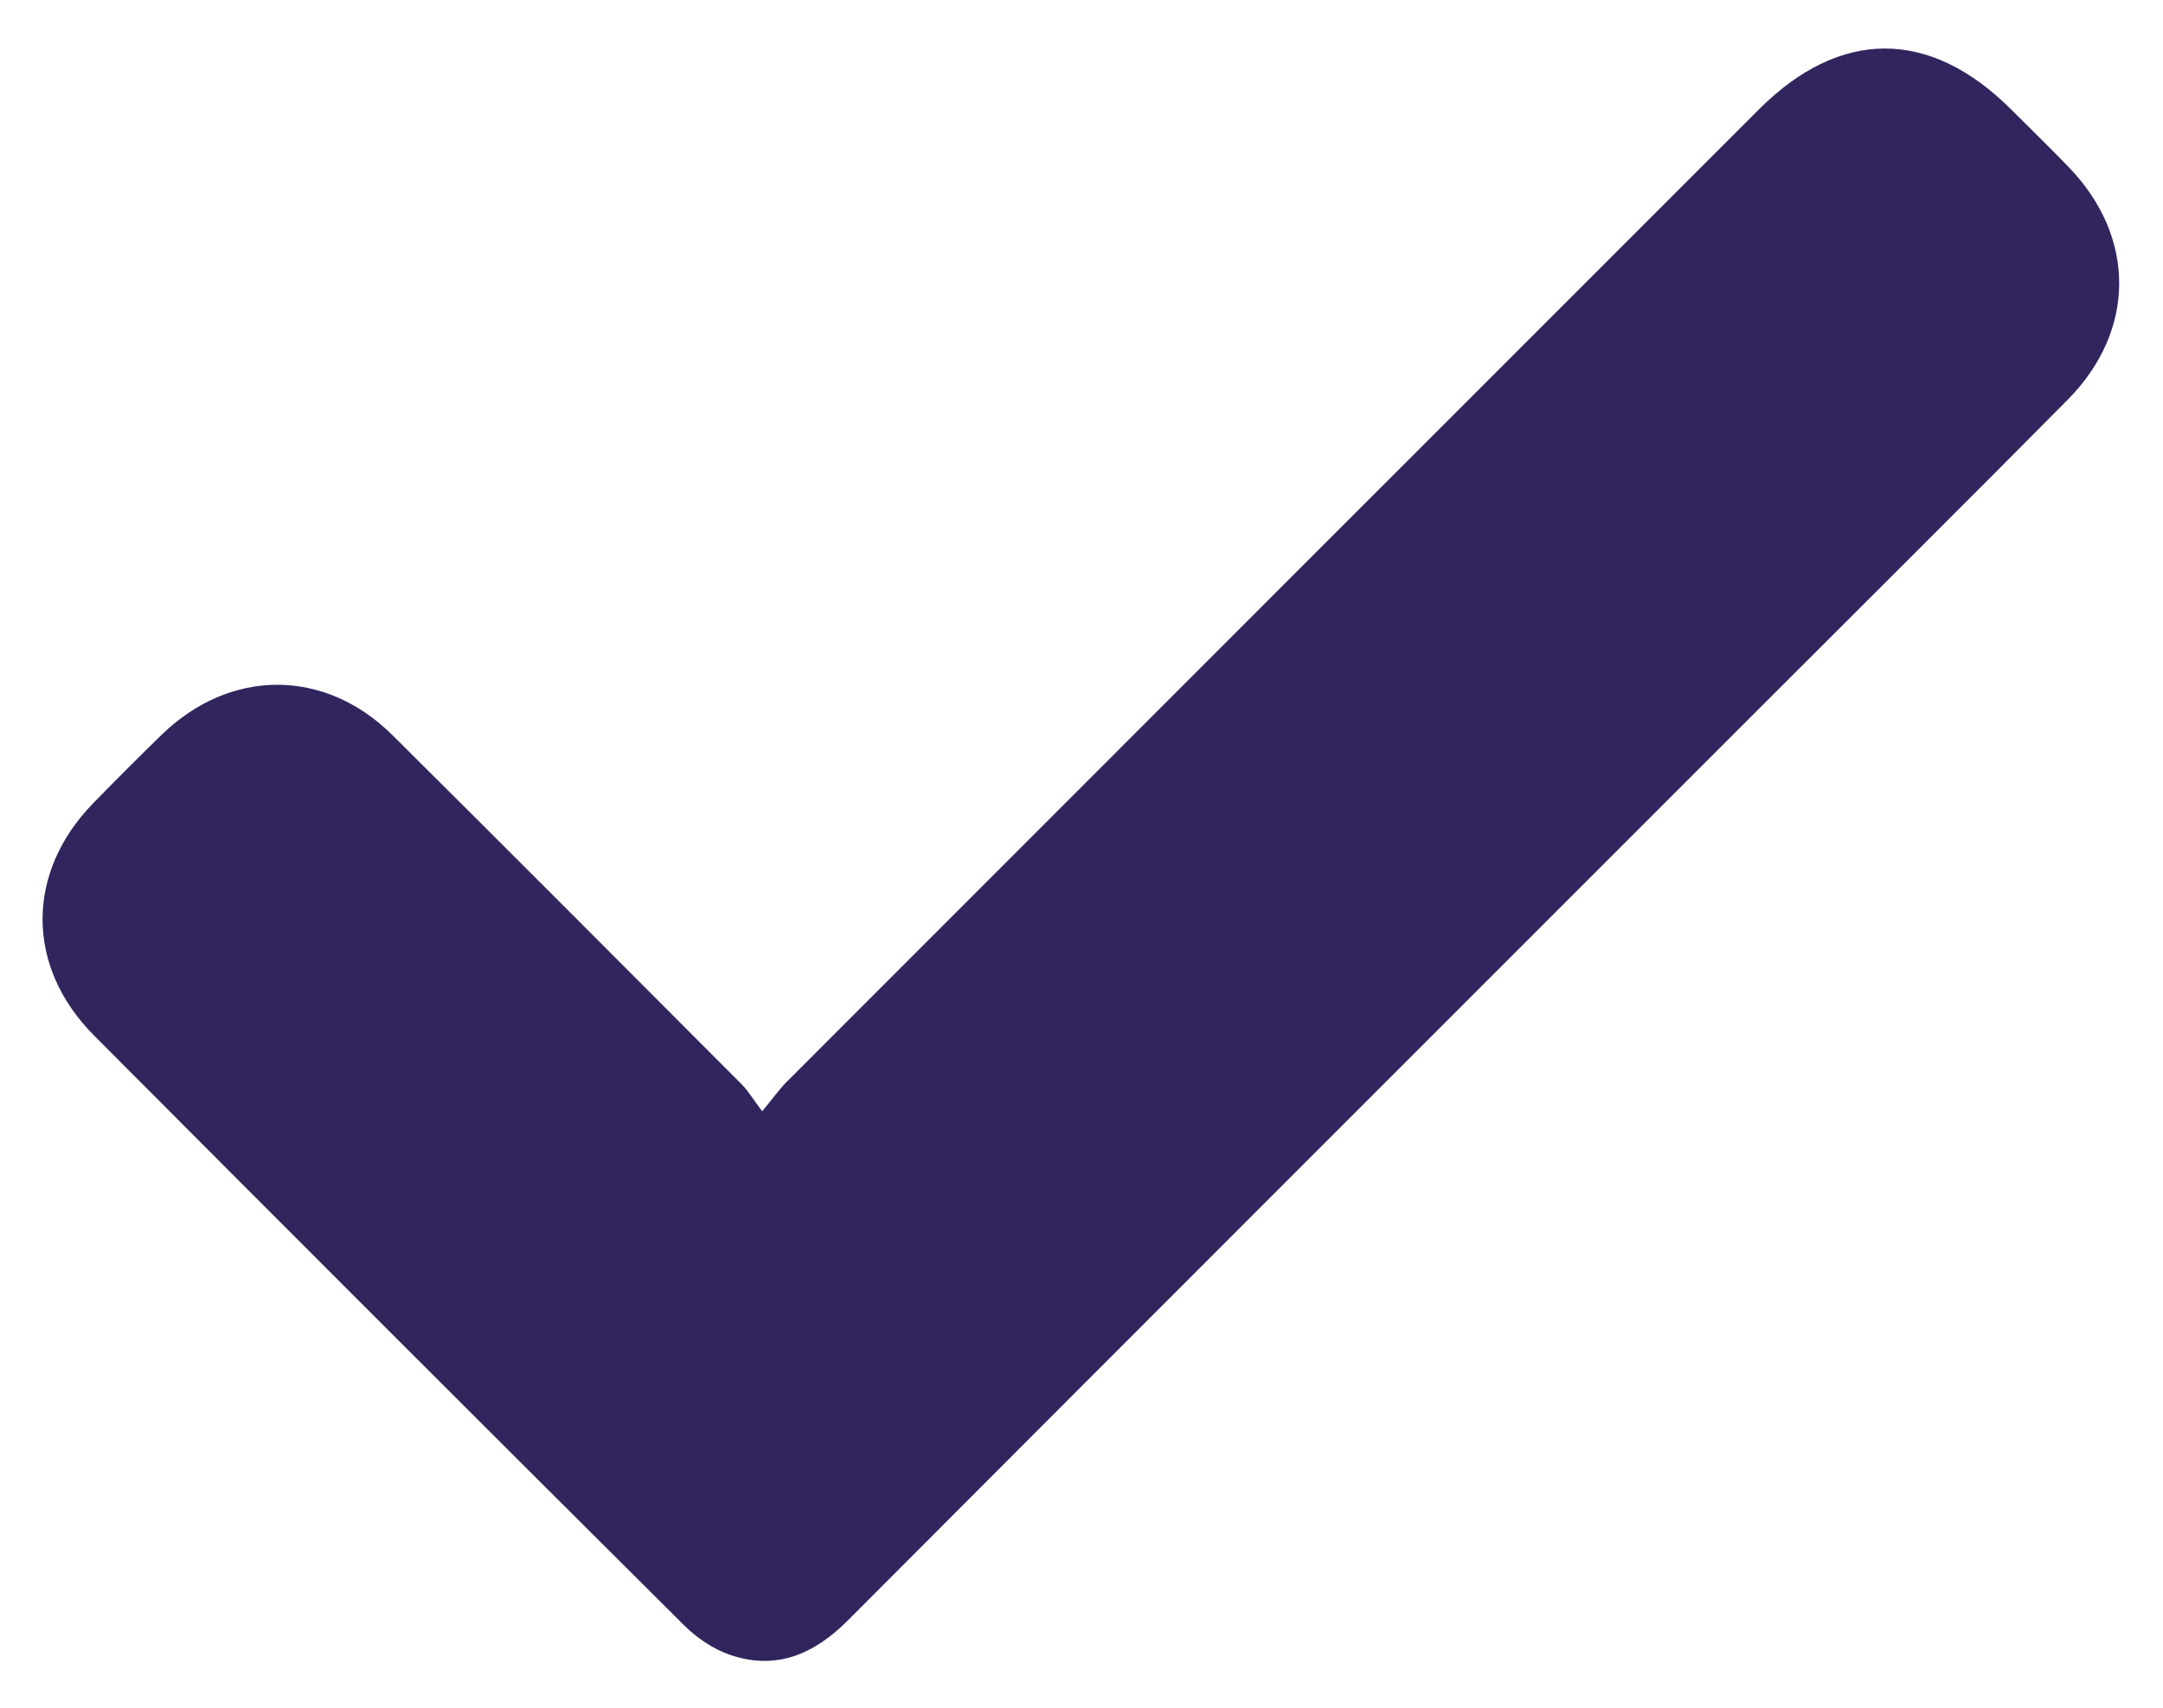 <?xml version="1.0" encoding="UTF-8"?> <svg xmlns="http://www.w3.org/2000/svg" id="Layer_1" data-name="Layer 1" version="1.1" viewBox="0 0 247 195"><defs><style> .cls-1 { fill: #32255e; stroke-width: 0px; } </style></defs><path class="cls-1" d="M87.04,126.89c1.3-1.57,1.96-2.51,2.75-3.31,37.01-37.04,74.04-74.06,111.07-111.09,9.26-9.26,19.5-9.26,28.77-.02,2.21,2.2,4.44,4.38,6.61,6.62,7.69,7.97,7.7,18.65-.12,26.55-11.5,11.62-23.11,23.14-34.67,34.7-34.89,34.89-69.79,69.76-104.63,104.69-3.87,3.88-8.23,5.76-13.55,3.9-1.88-.66-3.72-1.92-5.15-3.34-22.51-22.4-44.97-44.85-67.38-67.35-7.84-7.87-7.81-18.62-.09-26.53,2.57-2.64,5.18-5.25,7.82-7.82,7.82-7.59,18.61-7.62,26.34.05,13.35,13.25,26.62,26.58,39.9,39.89.73.73,1.26,1.65,2.33,3.07Z"></path></svg> 